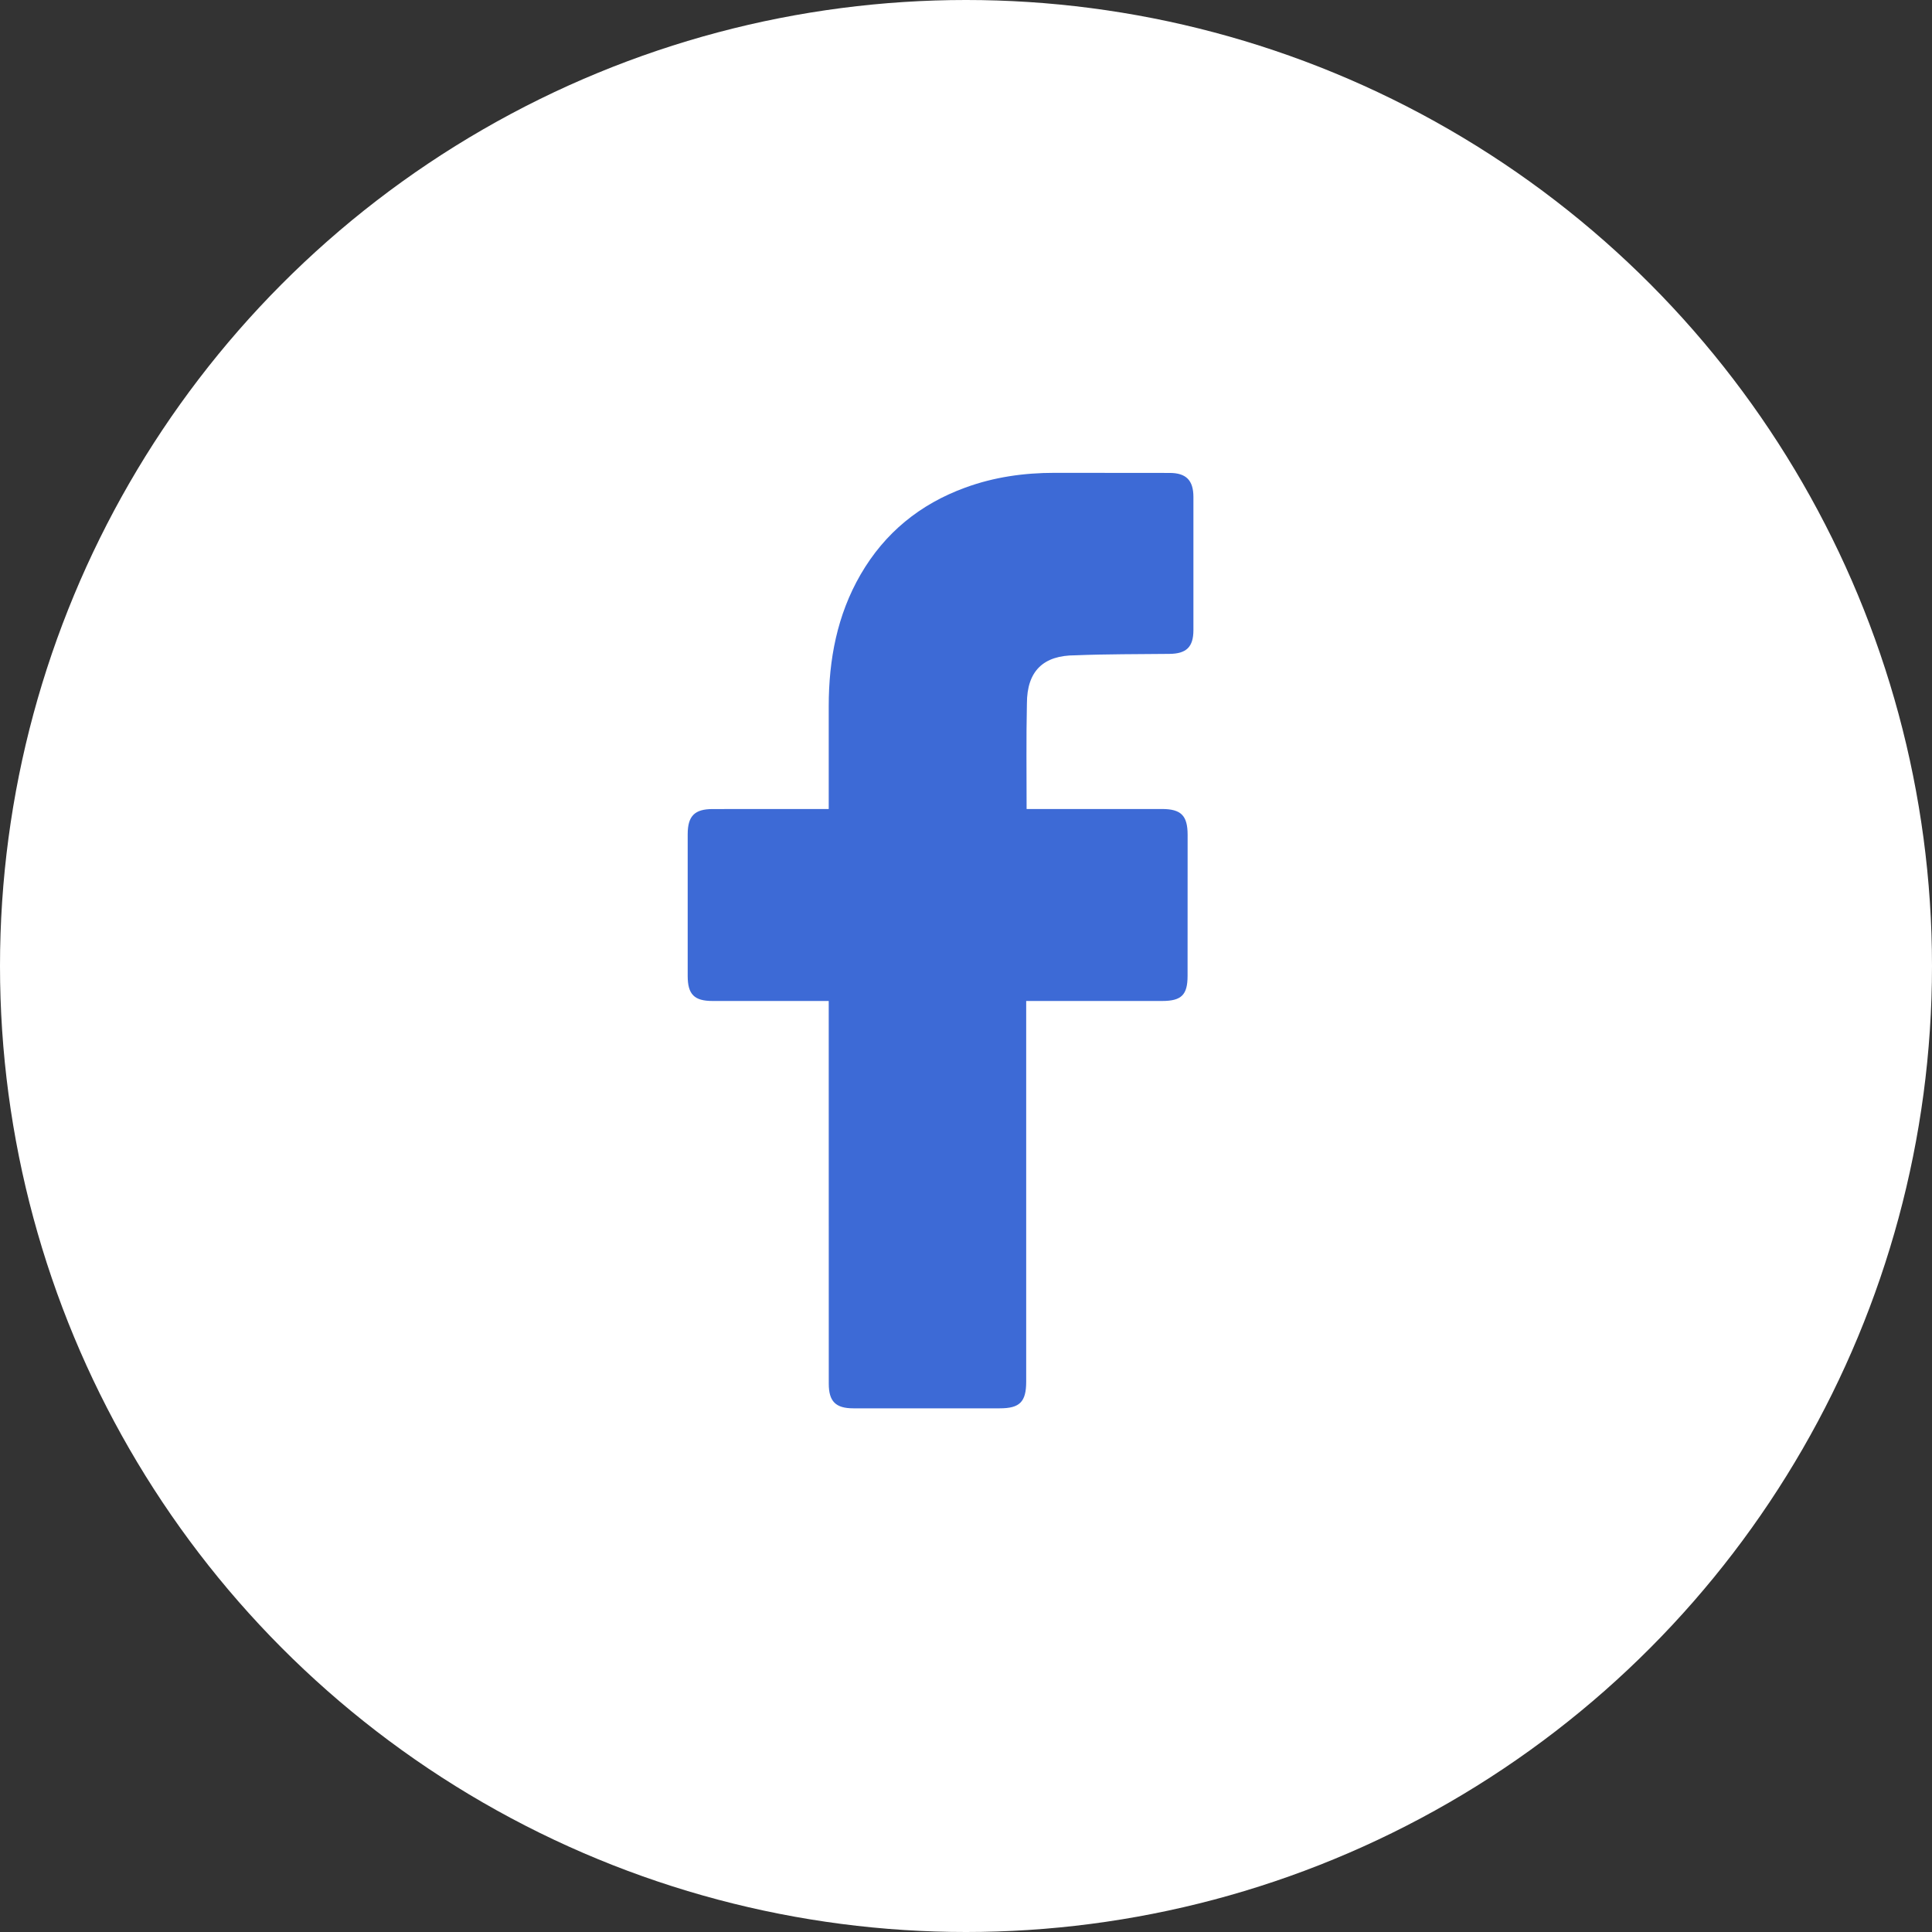 <svg width="38" height="38" viewBox="0 0 38 38" fill="none" xmlns="http://www.w3.org/2000/svg">
<rect x="0" y="0" width="38" height="38" fill="#333333" stroke="none"/>
<circle cx="19" cy="19" r="19" fill="white"/>
<path d="M16.3 19.688C16.228 19.688 14.713 19.689 14.014 19.688C13.655 19.688 13.526 19.558 13.526 19.196C13.526 18.267 13.526 17.337 13.526 16.407C13.527 16.049 13.662 15.913 14.018 15.913C14.716 15.912 16.223 15.912 16.3 15.912C16.3 15.849 16.3 14.506 16.3 13.888C16.301 12.974 16.464 12.099 16.928 11.298C17.404 10.478 18.096 9.916 18.982 9.592C19.55 9.383 20.14 9.3 20.742 9.3C21.496 9.3 22.25 9.3 23.004 9.302C23.328 9.302 23.472 9.445 23.473 9.772C23.474 10.646 23.474 11.521 23.473 12.396C23.472 12.725 23.335 12.858 23.003 12.861C22.385 12.868 21.767 12.864 21.149 12.889C20.526 12.889 20.198 13.193 20.198 13.839C20.183 14.521 20.192 15.205 20.192 15.912C20.25 15.912 22.024 15.912 22.854 15.912C23.231 15.912 23.359 16.042 23.359 16.421C23.359 17.345 23.359 18.27 23.358 19.195C23.358 19.569 23.237 19.688 22.858 19.688C22.029 19.688 20.261 19.688 20.184 19.688V27.174C20.184 27.573 20.058 27.7 19.665 27.7C18.705 27.7 17.744 27.7 16.784 27.7C16.436 27.7 16.301 27.564 16.301 27.216C16.3 24.779 16.3 19.774 16.3 19.688Z" fill="#3D6AD6"/>
</svg>
